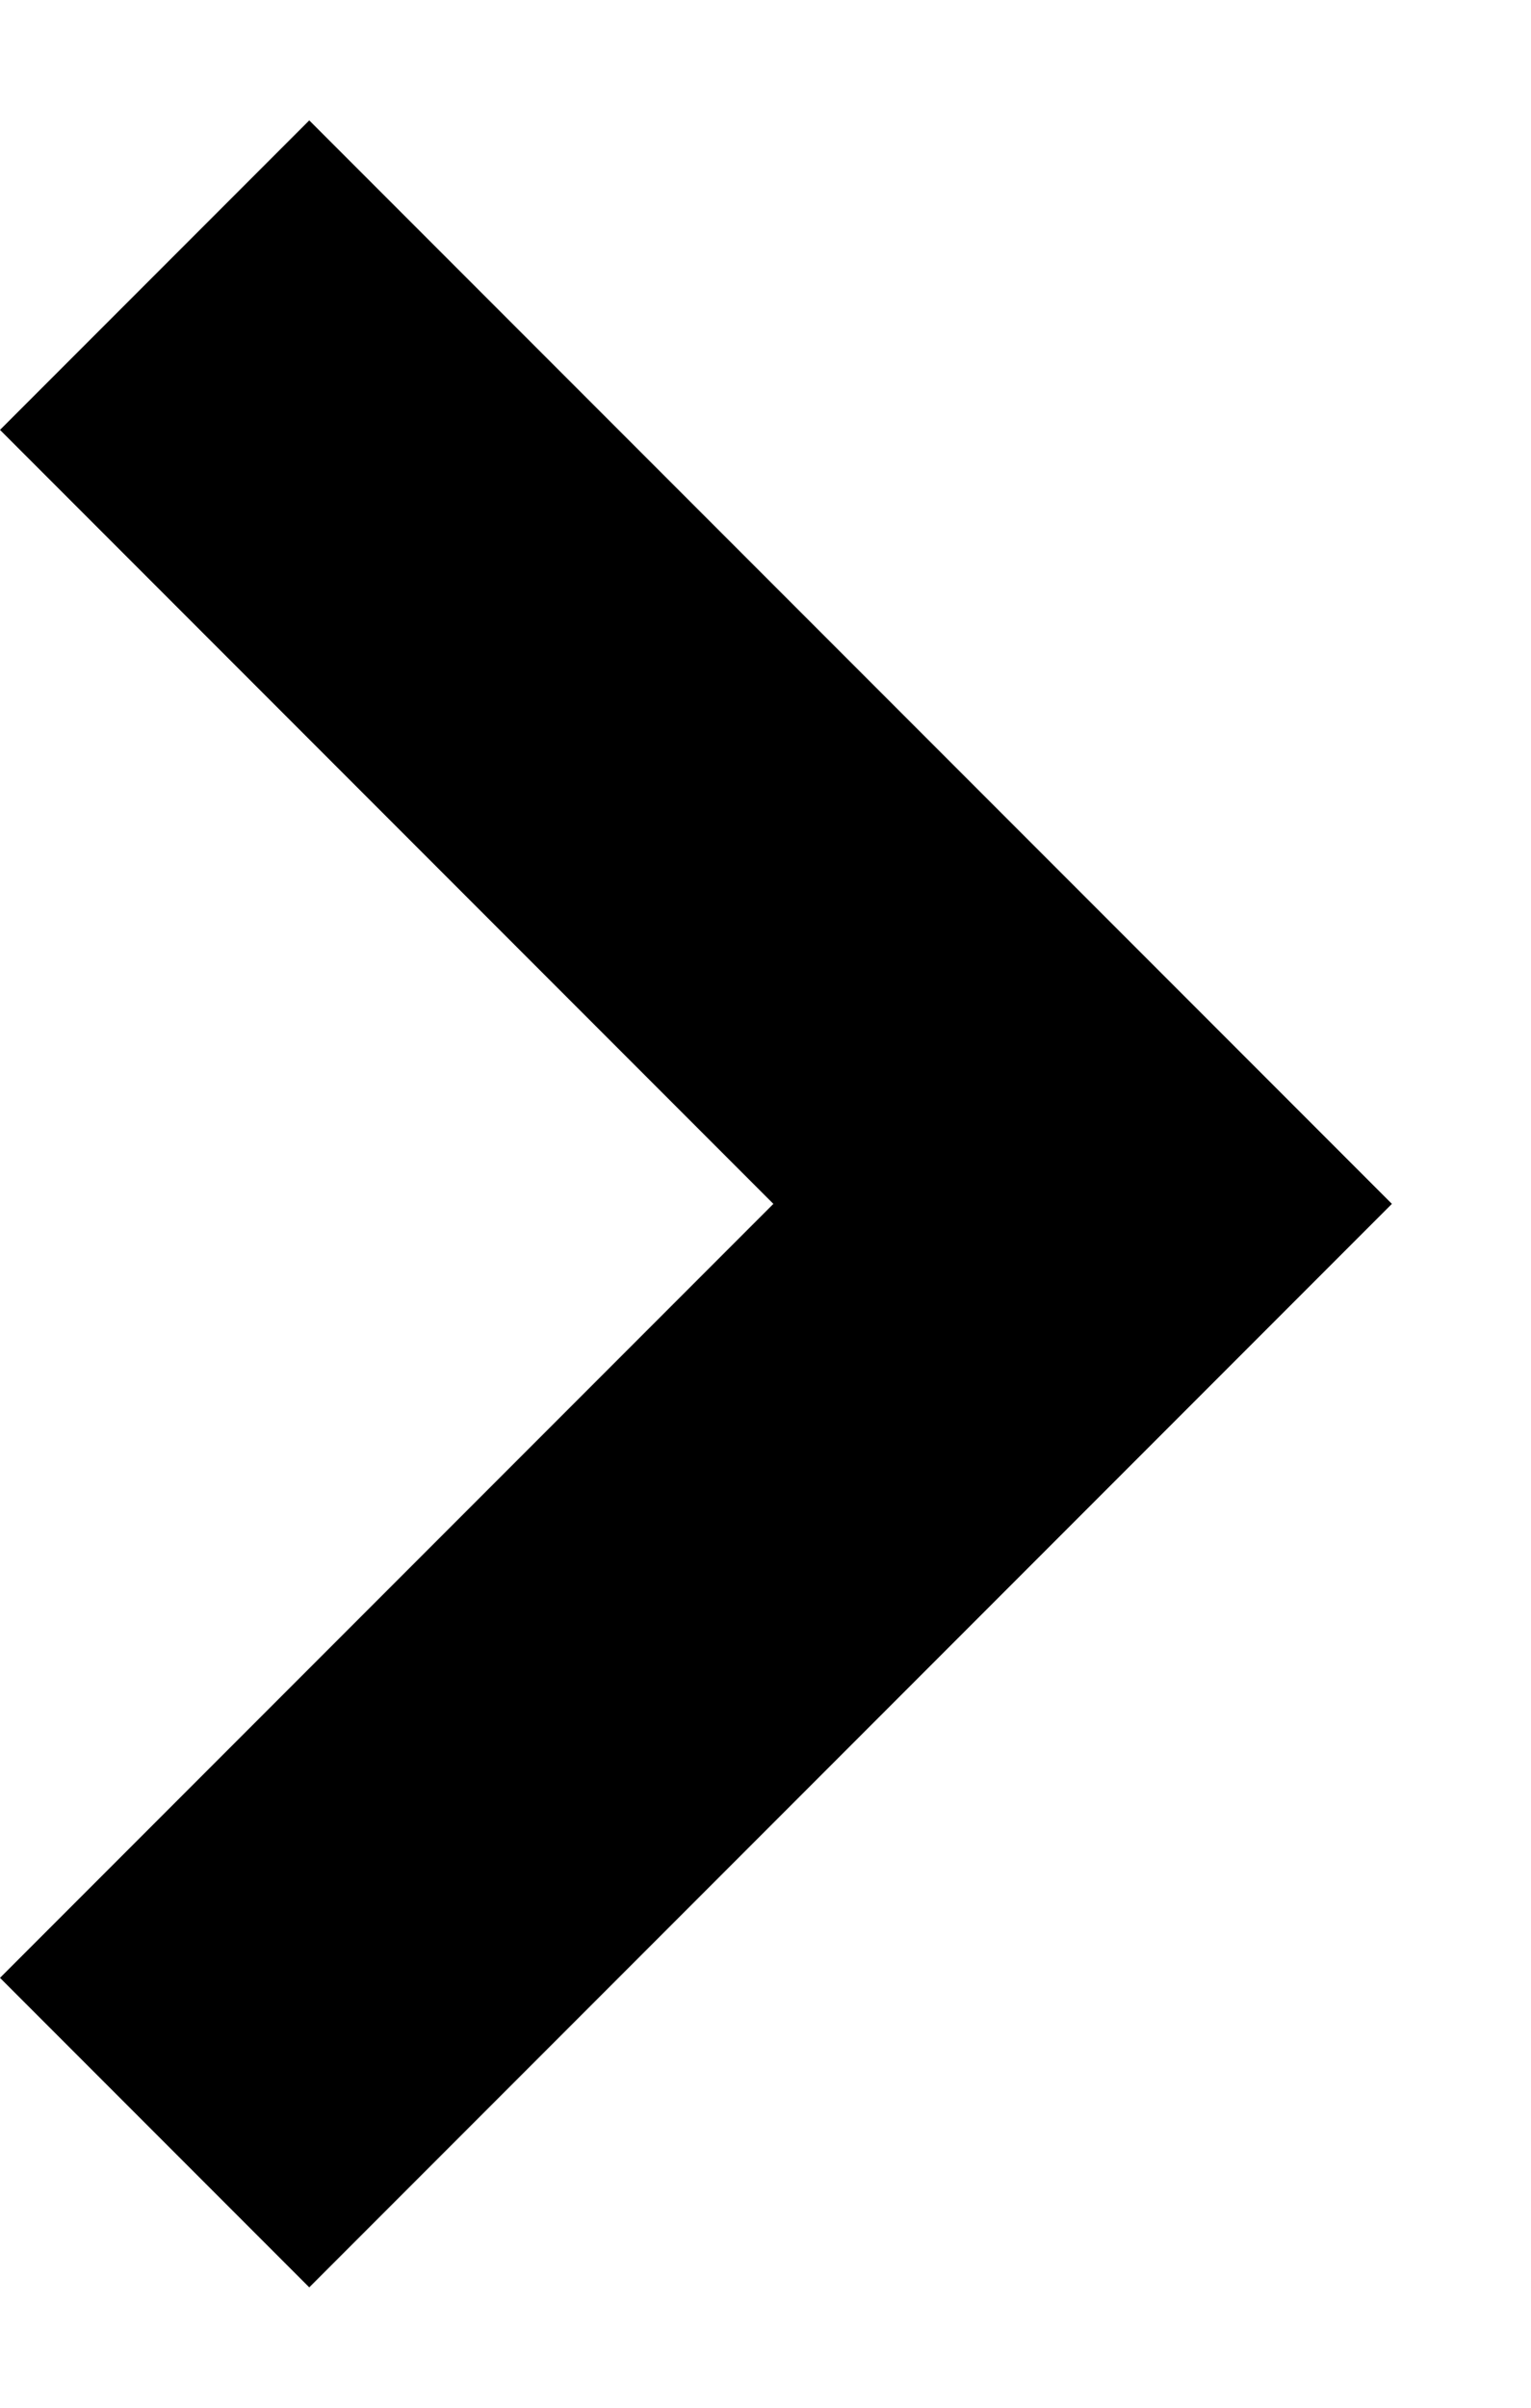 <svg width="7" height="11" viewBox="0 0 7 11" fill="none" xmlns="http://www.w3.org/2000/svg">
<path fill-rule="evenodd" clip-rule="evenodd" d="M3.536 5.5L-6.18172e-08 9.036L1.414 10.45L6.364 5.5L1.414 0.55L-3.70903e-07 1.964L3.536 5.5Z" fill="black"/>
</svg>
